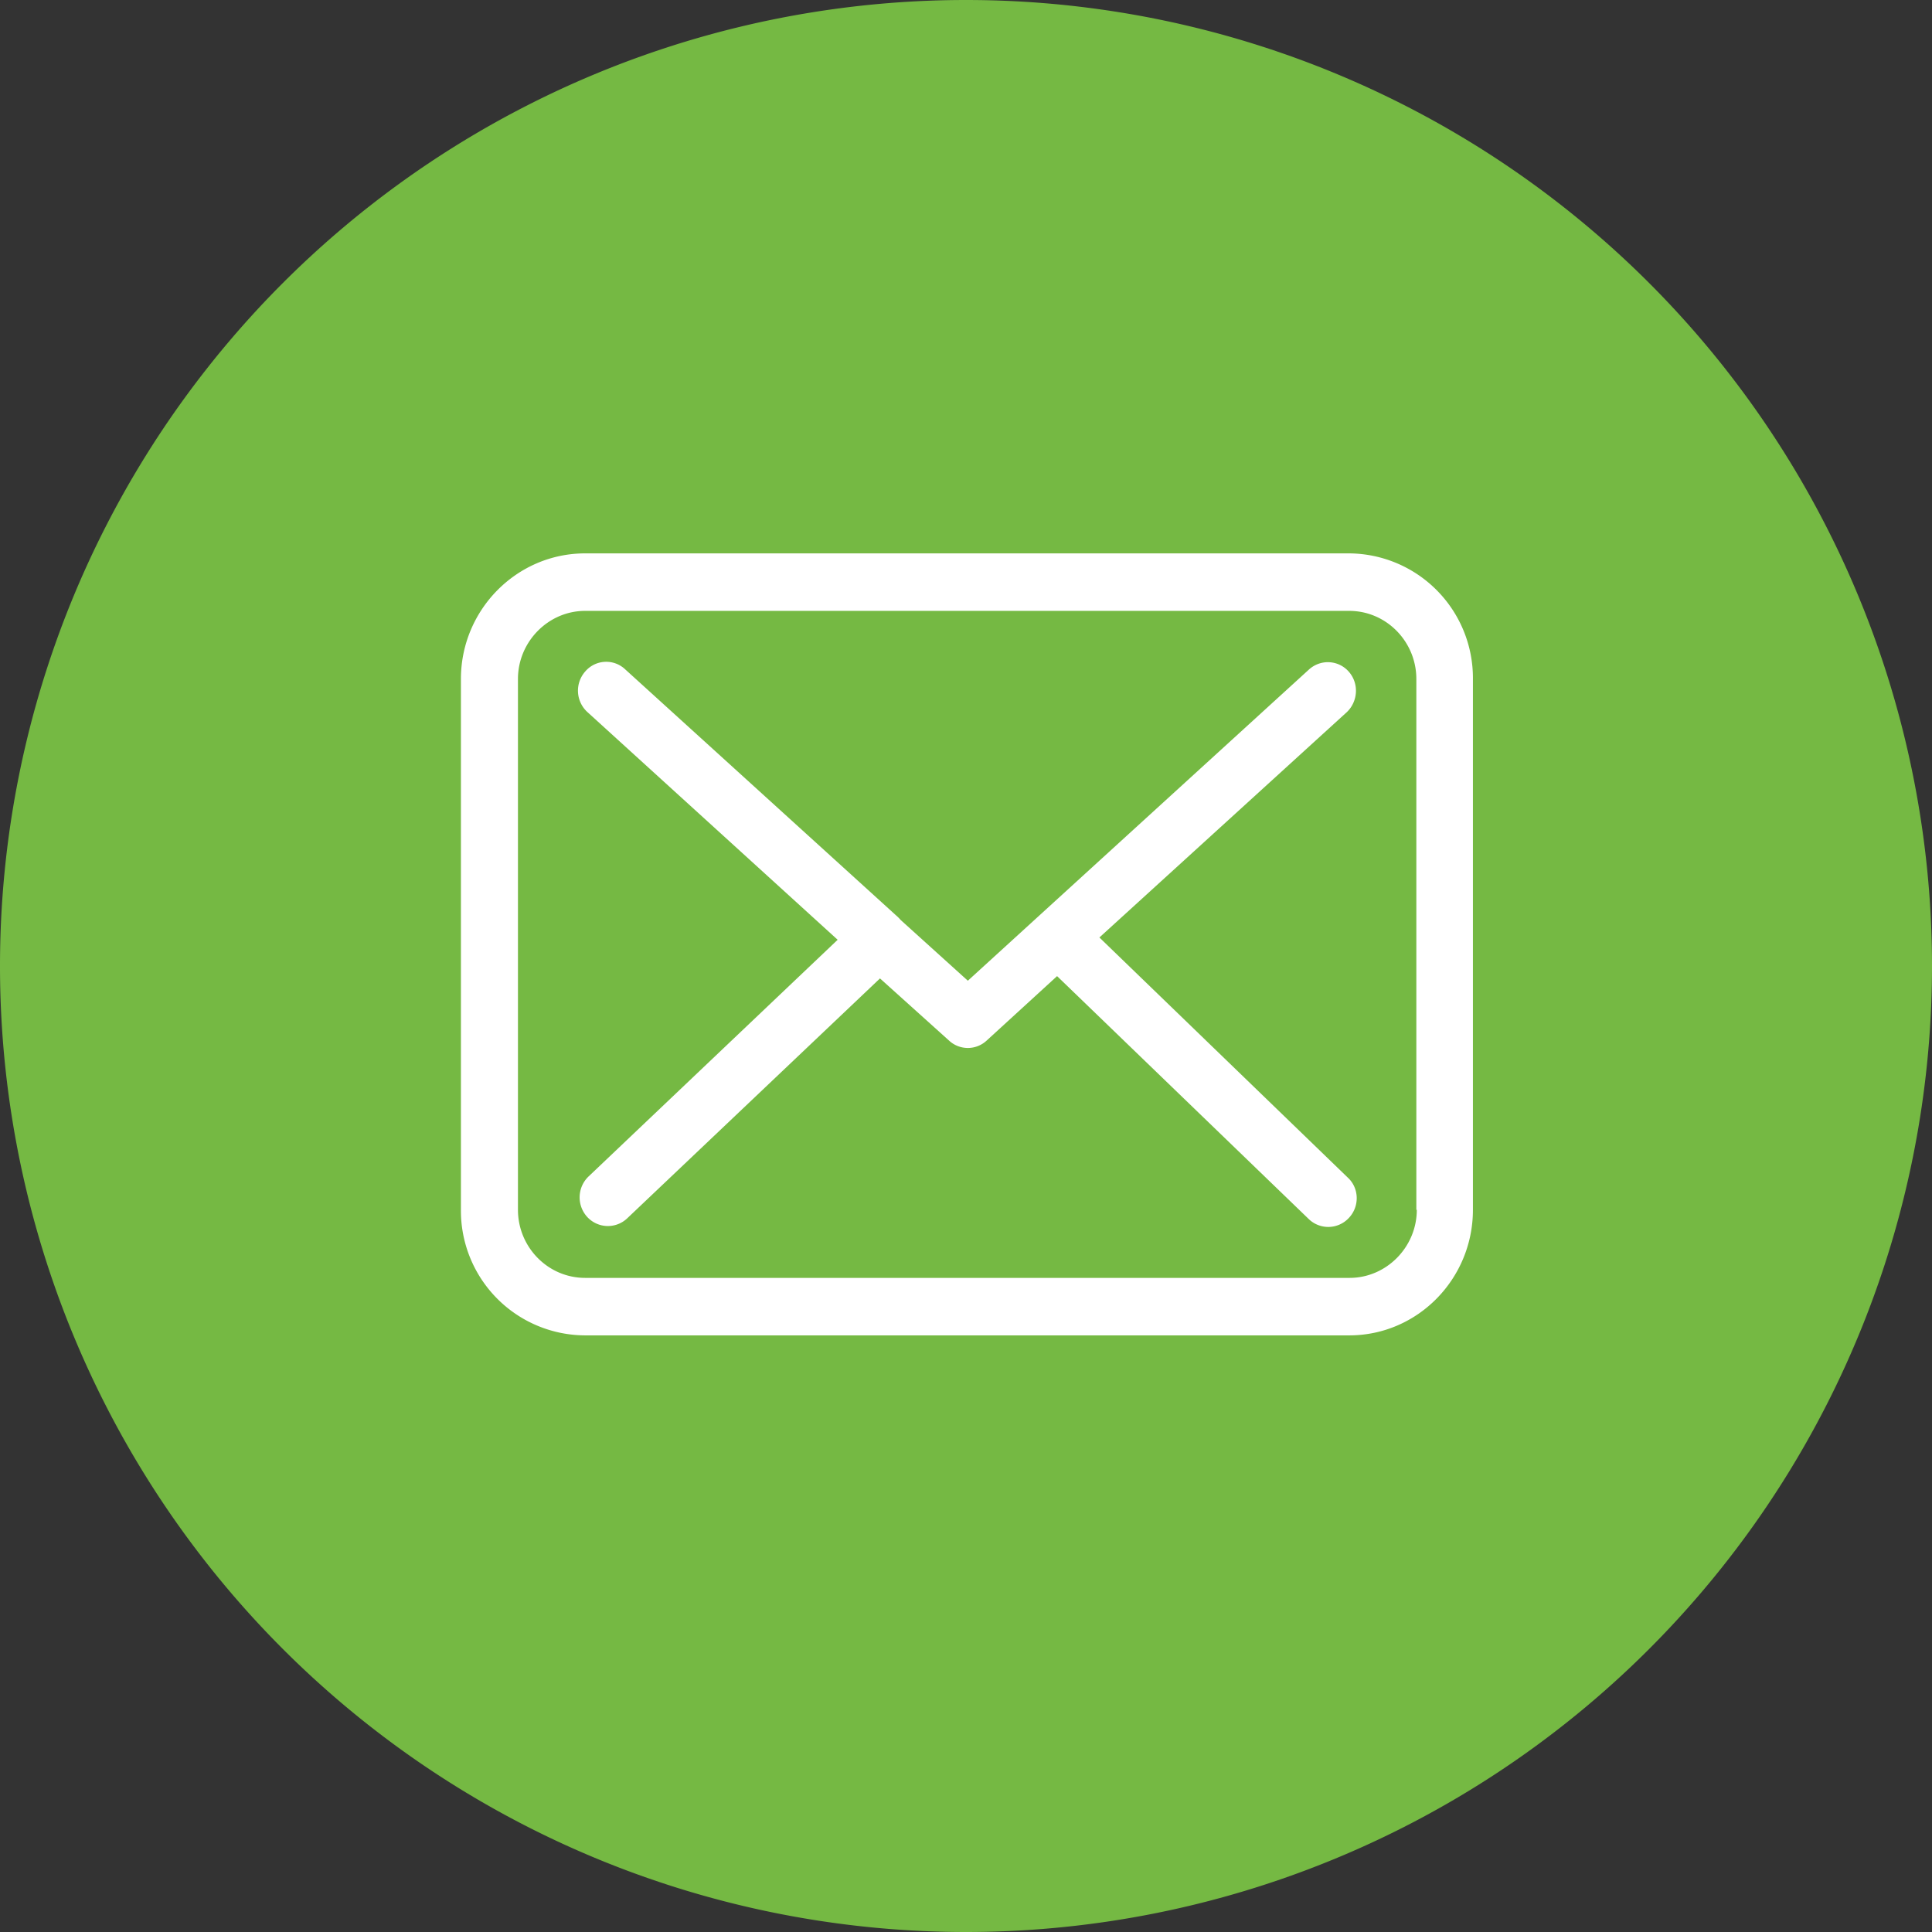 <svg xmlns="http://www.w3.org/2000/svg" xmlns:xlink="http://www.w3.org/1999/xlink" width="42" height="42" viewBox="0 0 42 42"><rect x="0" y="0" width="42" height="42" fill="#333333" stroke="none"/><defs><path id="s3lga" d="M981 552a21 21 0 1 1 0 42 21 21 0 0 1 0-42z"/><path id="s3lgb" d="M992.02 566.76v11.54c0 1.5-1.2 2.73-2.69 2.73h-16.61a2.71 2.71 0 0 1-2.7-2.73v-11.54c0-1.5 1.21-2.73 2.7-2.73h16.62a2.71 2.71 0 0 1 2.68 2.73zm-1.23 11.54v-11.54c0-.81-.65-1.48-1.46-1.48h-16.61c-.8 0-1.46.67-1.46 1.48v11.54c0 .81.65 1.48 1.46 1.48h16.62c.8 0 1.46-.67 1.46-1.48zm-1.49-.7c.25.23.26.63.02.88a.61.61 0 0 1-.87.02l-5.47-5.28-1.53 1.4a.6.6 0 0 1-.82 0l-1.5-1.35-5.5 5.22a.61.61 0 0 1-.86-.03.63.63 0 0 1 .02-.88l5.42-5.15-5.44-4.95a.63.63 0 0 1-.05-.88.6.6 0 0 1 .87-.05l5.89 5.35a.9.9 0 0 1 .1.1l1.46 1.32 7.41-6.76c.26-.24.65-.21.87.04.23.26.2.65-.04.88l-5.38 4.9z"/></defs><g><g transform="translate(-960 -552)"><use fill="#75b943" xlink:href="#s3lga"/></g><g transform="translate(-960 -552)"><use fill="#fff" xlink:href="#s3lgb"/></g></g></svg>